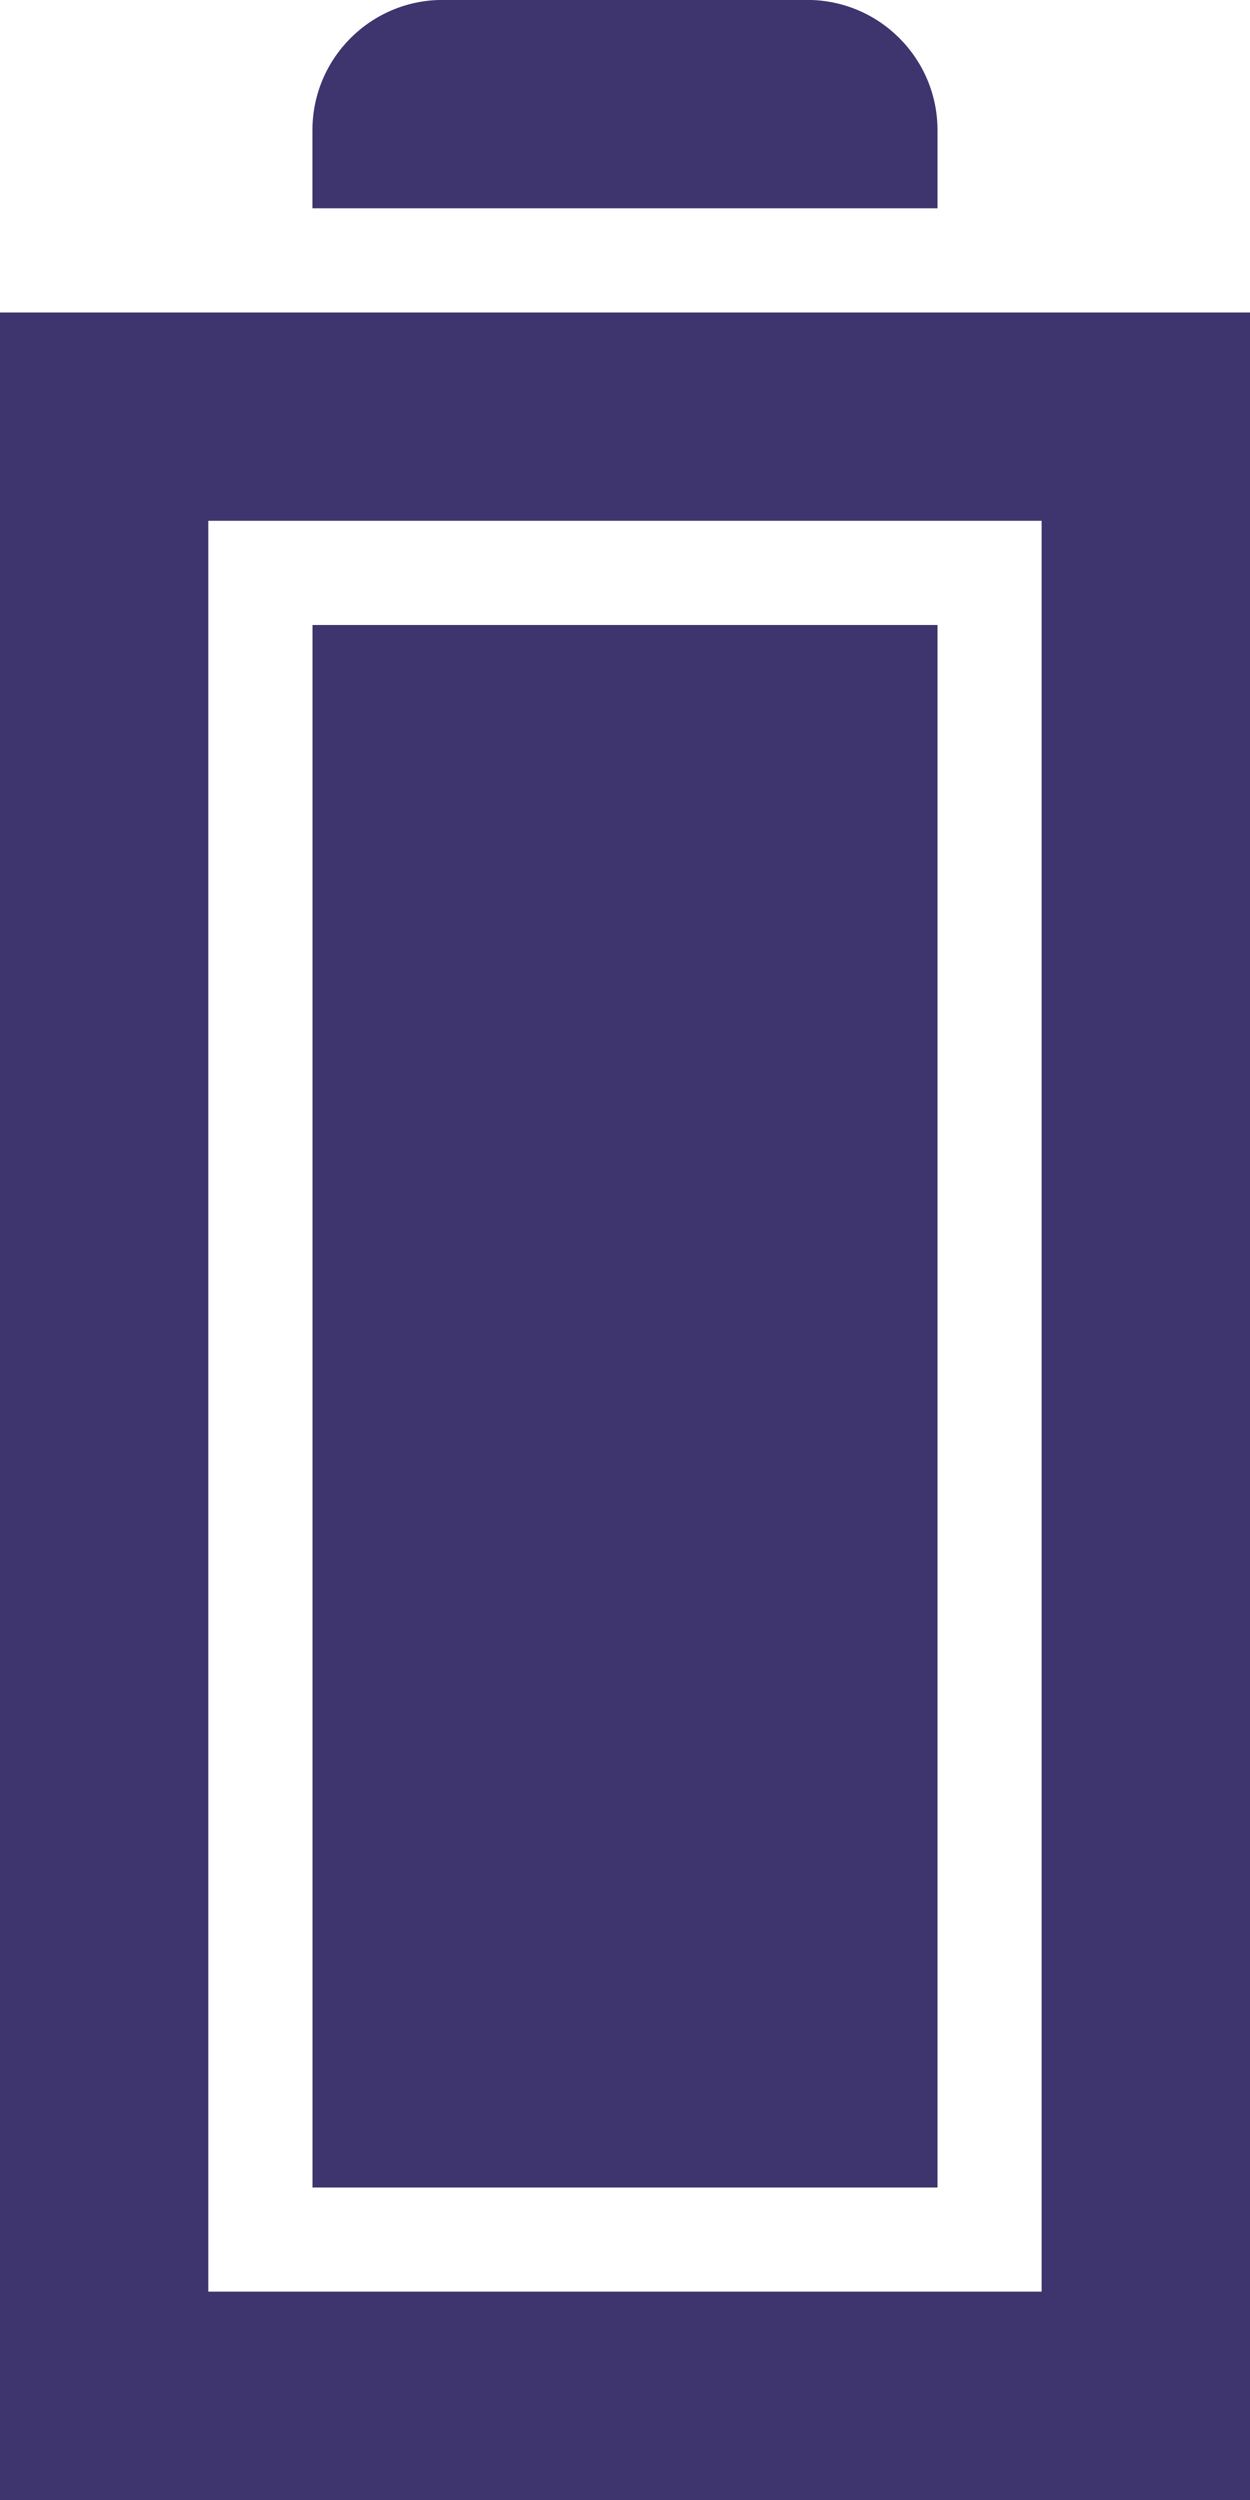 <svg viewBox="0 0 181.88 363.76" xmlns="http://www.w3.org/2000/svg" data-name="Layer 2" id="Layer_2">
  <defs>
    <style>
      .cls-1 {
        fill: #3e346e;
      }
    </style>
  </defs>
  <g data-name="Layer 1" id="Layer_1-2">
    <path d="M30.31,75.78h121.25v257.66H30.31V75.78ZM0,45.47v318.29h181.88V45.47H0ZM136.41,30.31v-11.37c0-10.46-8.49-18.95-18.95-18.95h-53.05c-10.46,0-18.95,8.49-18.95,18.95v11.37h90.94ZM45.47,90.94v227.35h90.94V90.94H45.47Z" class="cls-1"></path>
  </g>
</svg>